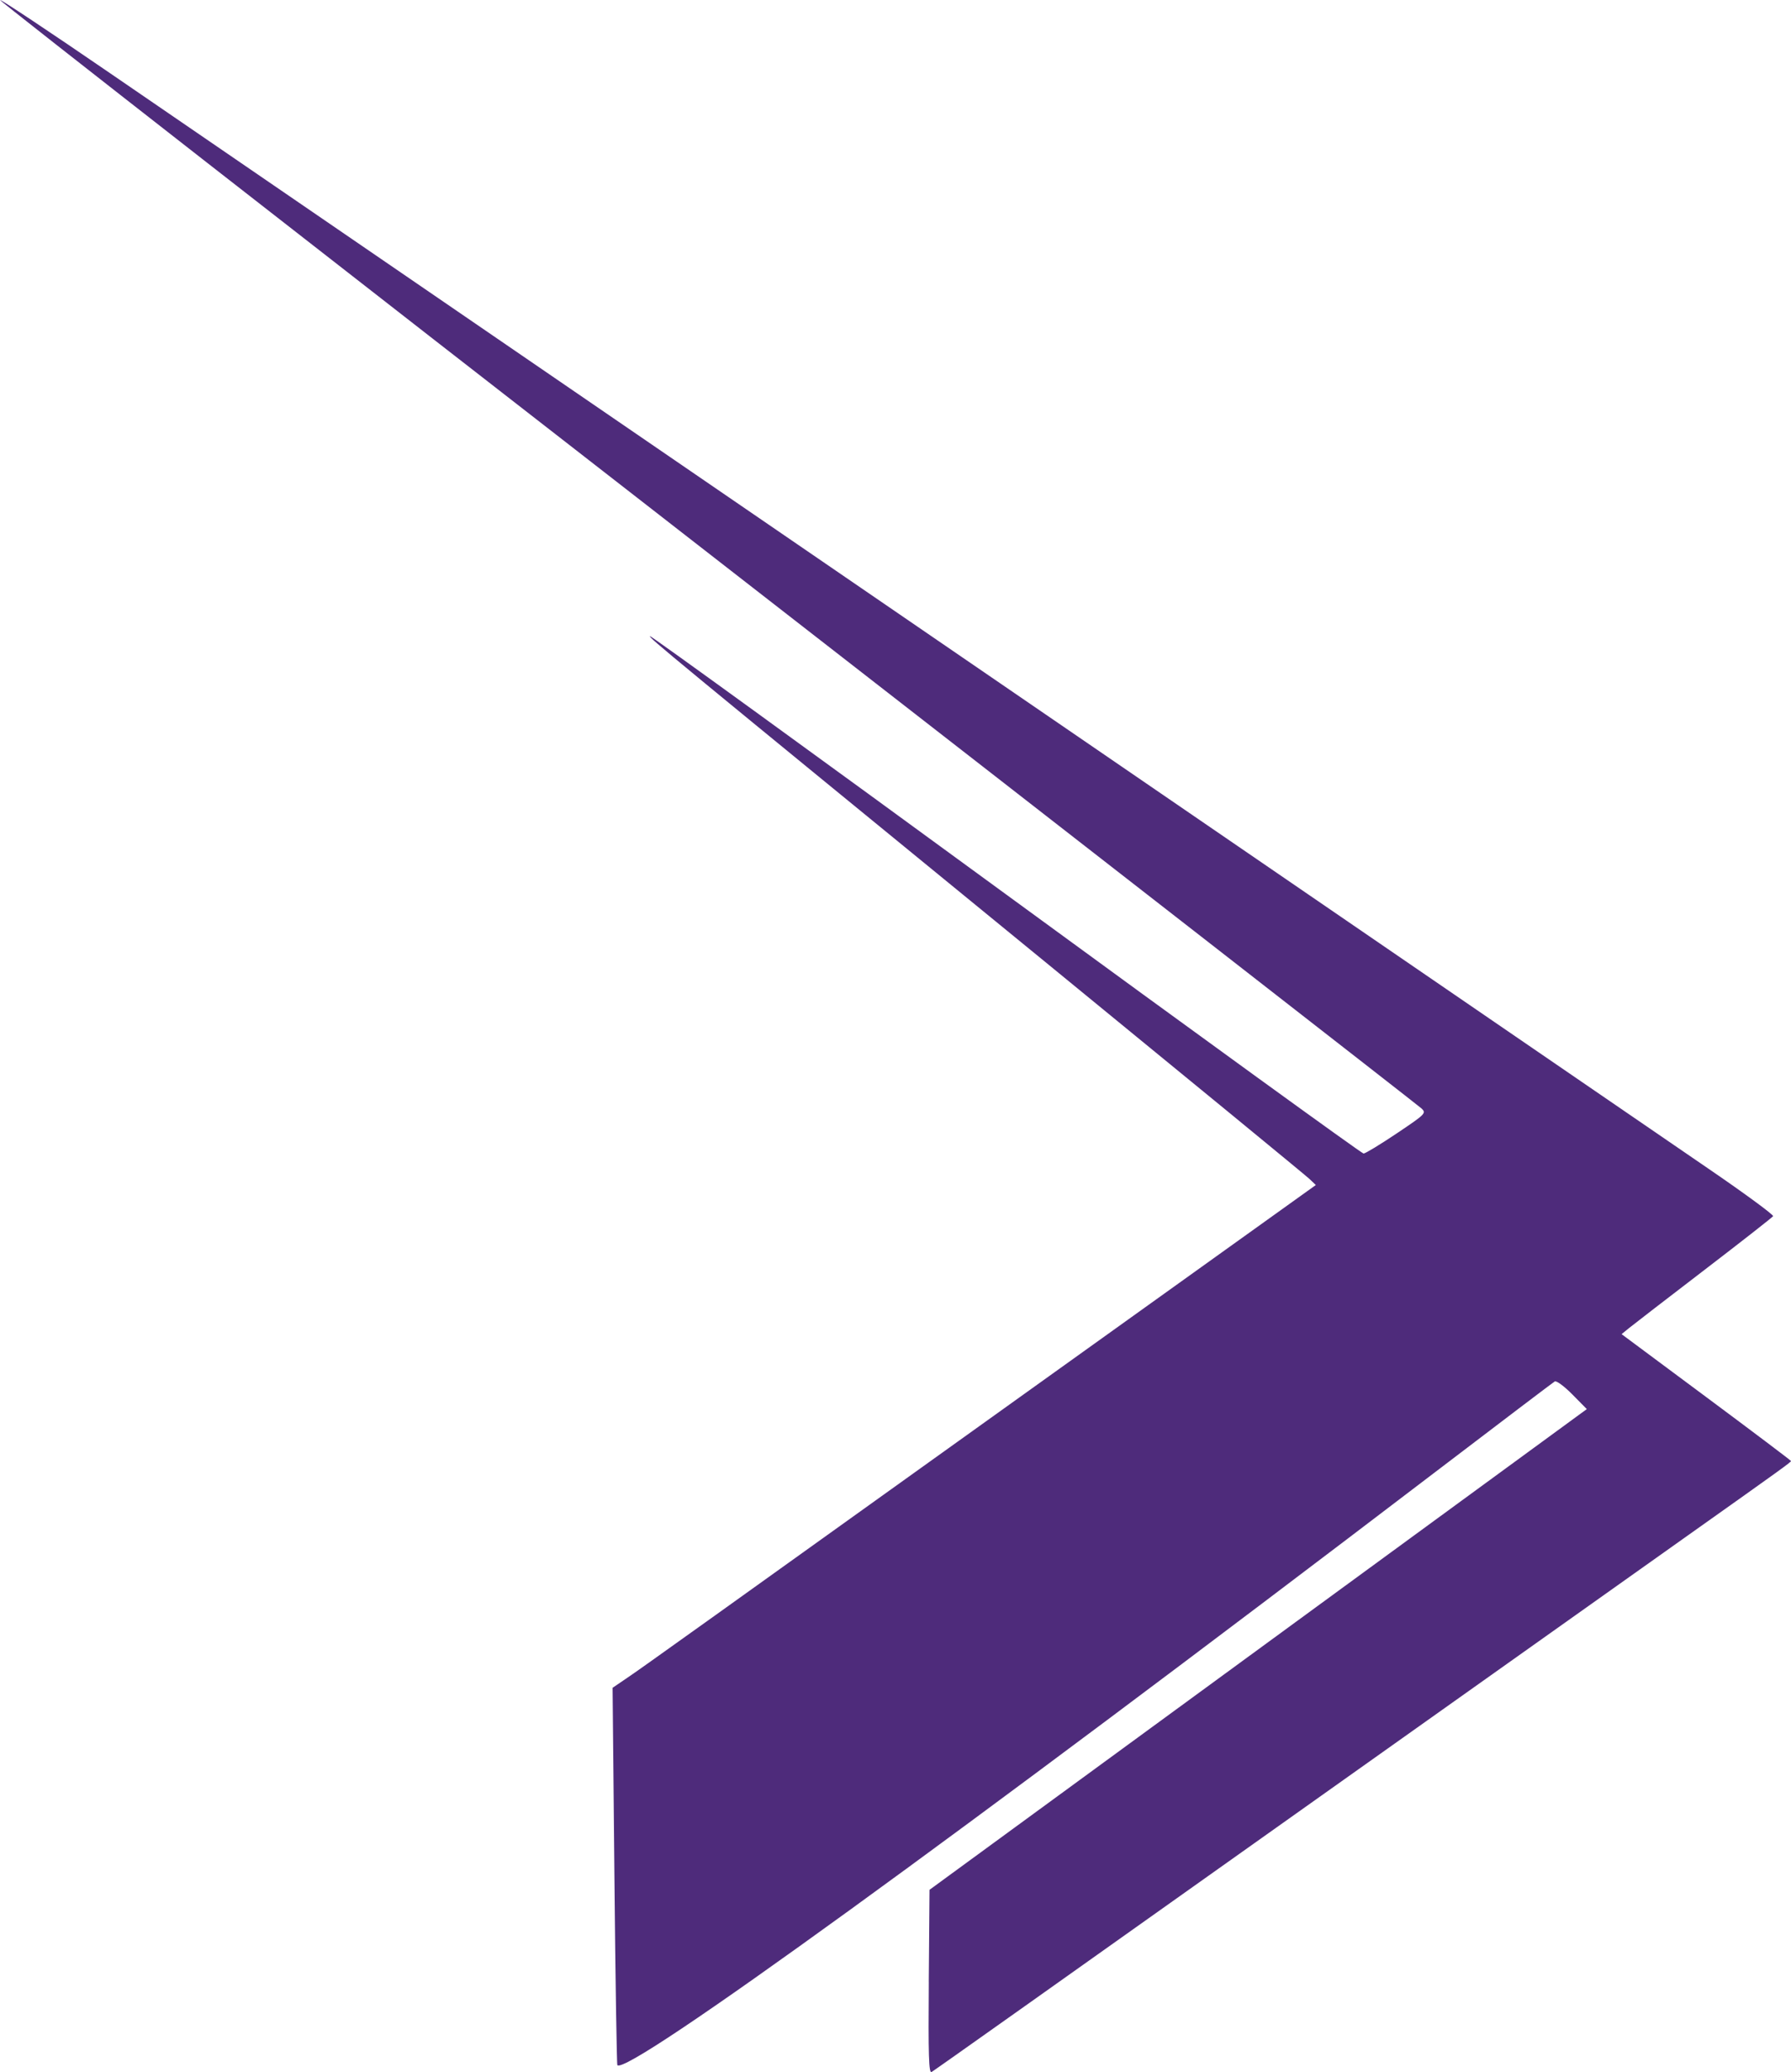 <?xml version="1.0" encoding="UTF-8" standalone="no"?>
<svg xmlns="http://www.w3.org/2000/svg" xmlns:svg="http://www.w3.org/2000/svg" version="1.1" id="svg1" width="661.243" height="764.942" viewBox="0 0 661.243 764.942">
  <defs id="defs1"></defs>
  <g id="g1" transform="matrix(12.5,0,0,12.5,-94.856,-41.621)">
    <path style="fill:#4e2b7b;fill-opacity:1;stroke-width:0.082" d="m 35.021,61.863 0.022,-2.72 4.452,-3.255 c 2.449,-1.79 6.817,-4.985 9.707,-7.099 l 5.255,-3.843 -0.429,-0.435 c -0.236,-0.239 -0.469,-0.411 -0.518,-0.382 -0.049,0.029 -1.632,1.23 -3.519,2.668 C 35.812,57.607 26.118,64.636 25.823,64.322 25.805,64.302 25.765,61.787 25.736,58.732 l -0.054,-5.555 0.474,-0.323 c 0.459,-0.312 1.691,-1.194 14.388,-10.292 l 5.909,-4.234 -0.191,-0.182 c -0.105,-0.1 -3.536,-2.917 -7.624,-6.261 -11.476,-9.386 -11.892,-9.728 -11.852,-9.768 0.02,-0.02 4.75,3.41 10.51,7.622 5.76,4.212 10.515,7.659 10.567,7.659 0.052,0 0.492,-0.267 0.979,-0.594 0.855,-0.574 0.88,-0.599 0.732,-0.738 -0.084,-0.079 -9.574,-7.468 -21.088,-16.42 C 16.969,10.695 7.566,3.352 7.589,3.33 c 0.022,-0.022 1.485,0.951 3.251,2.162 1.766,1.211 12.694,8.701 24.285,16.644 11.591,7.943 21.93,15.028 22.975,15.744 1.045,0.716 1.882,1.332 1.859,1.368 -0.023,0.036 -0.933,0.749 -2.023,1.584 -1.09,0.835 -2.087,1.604 -2.217,1.709 l -0.235,0.191 2.502,1.86 c 1.376,1.023 2.502,1.872 2.502,1.887 0,0.034 -0.263,0.224 -3.022,2.18 -1.235,0.876 -5.187,3.681 -8.781,6.234 -10.919,7.755 -13.474,9.566 -13.581,9.63 -0.082,0.049 -0.099,-0.485 -0.082,-2.659 z" id="path2"></path>
  </g>
</svg>
